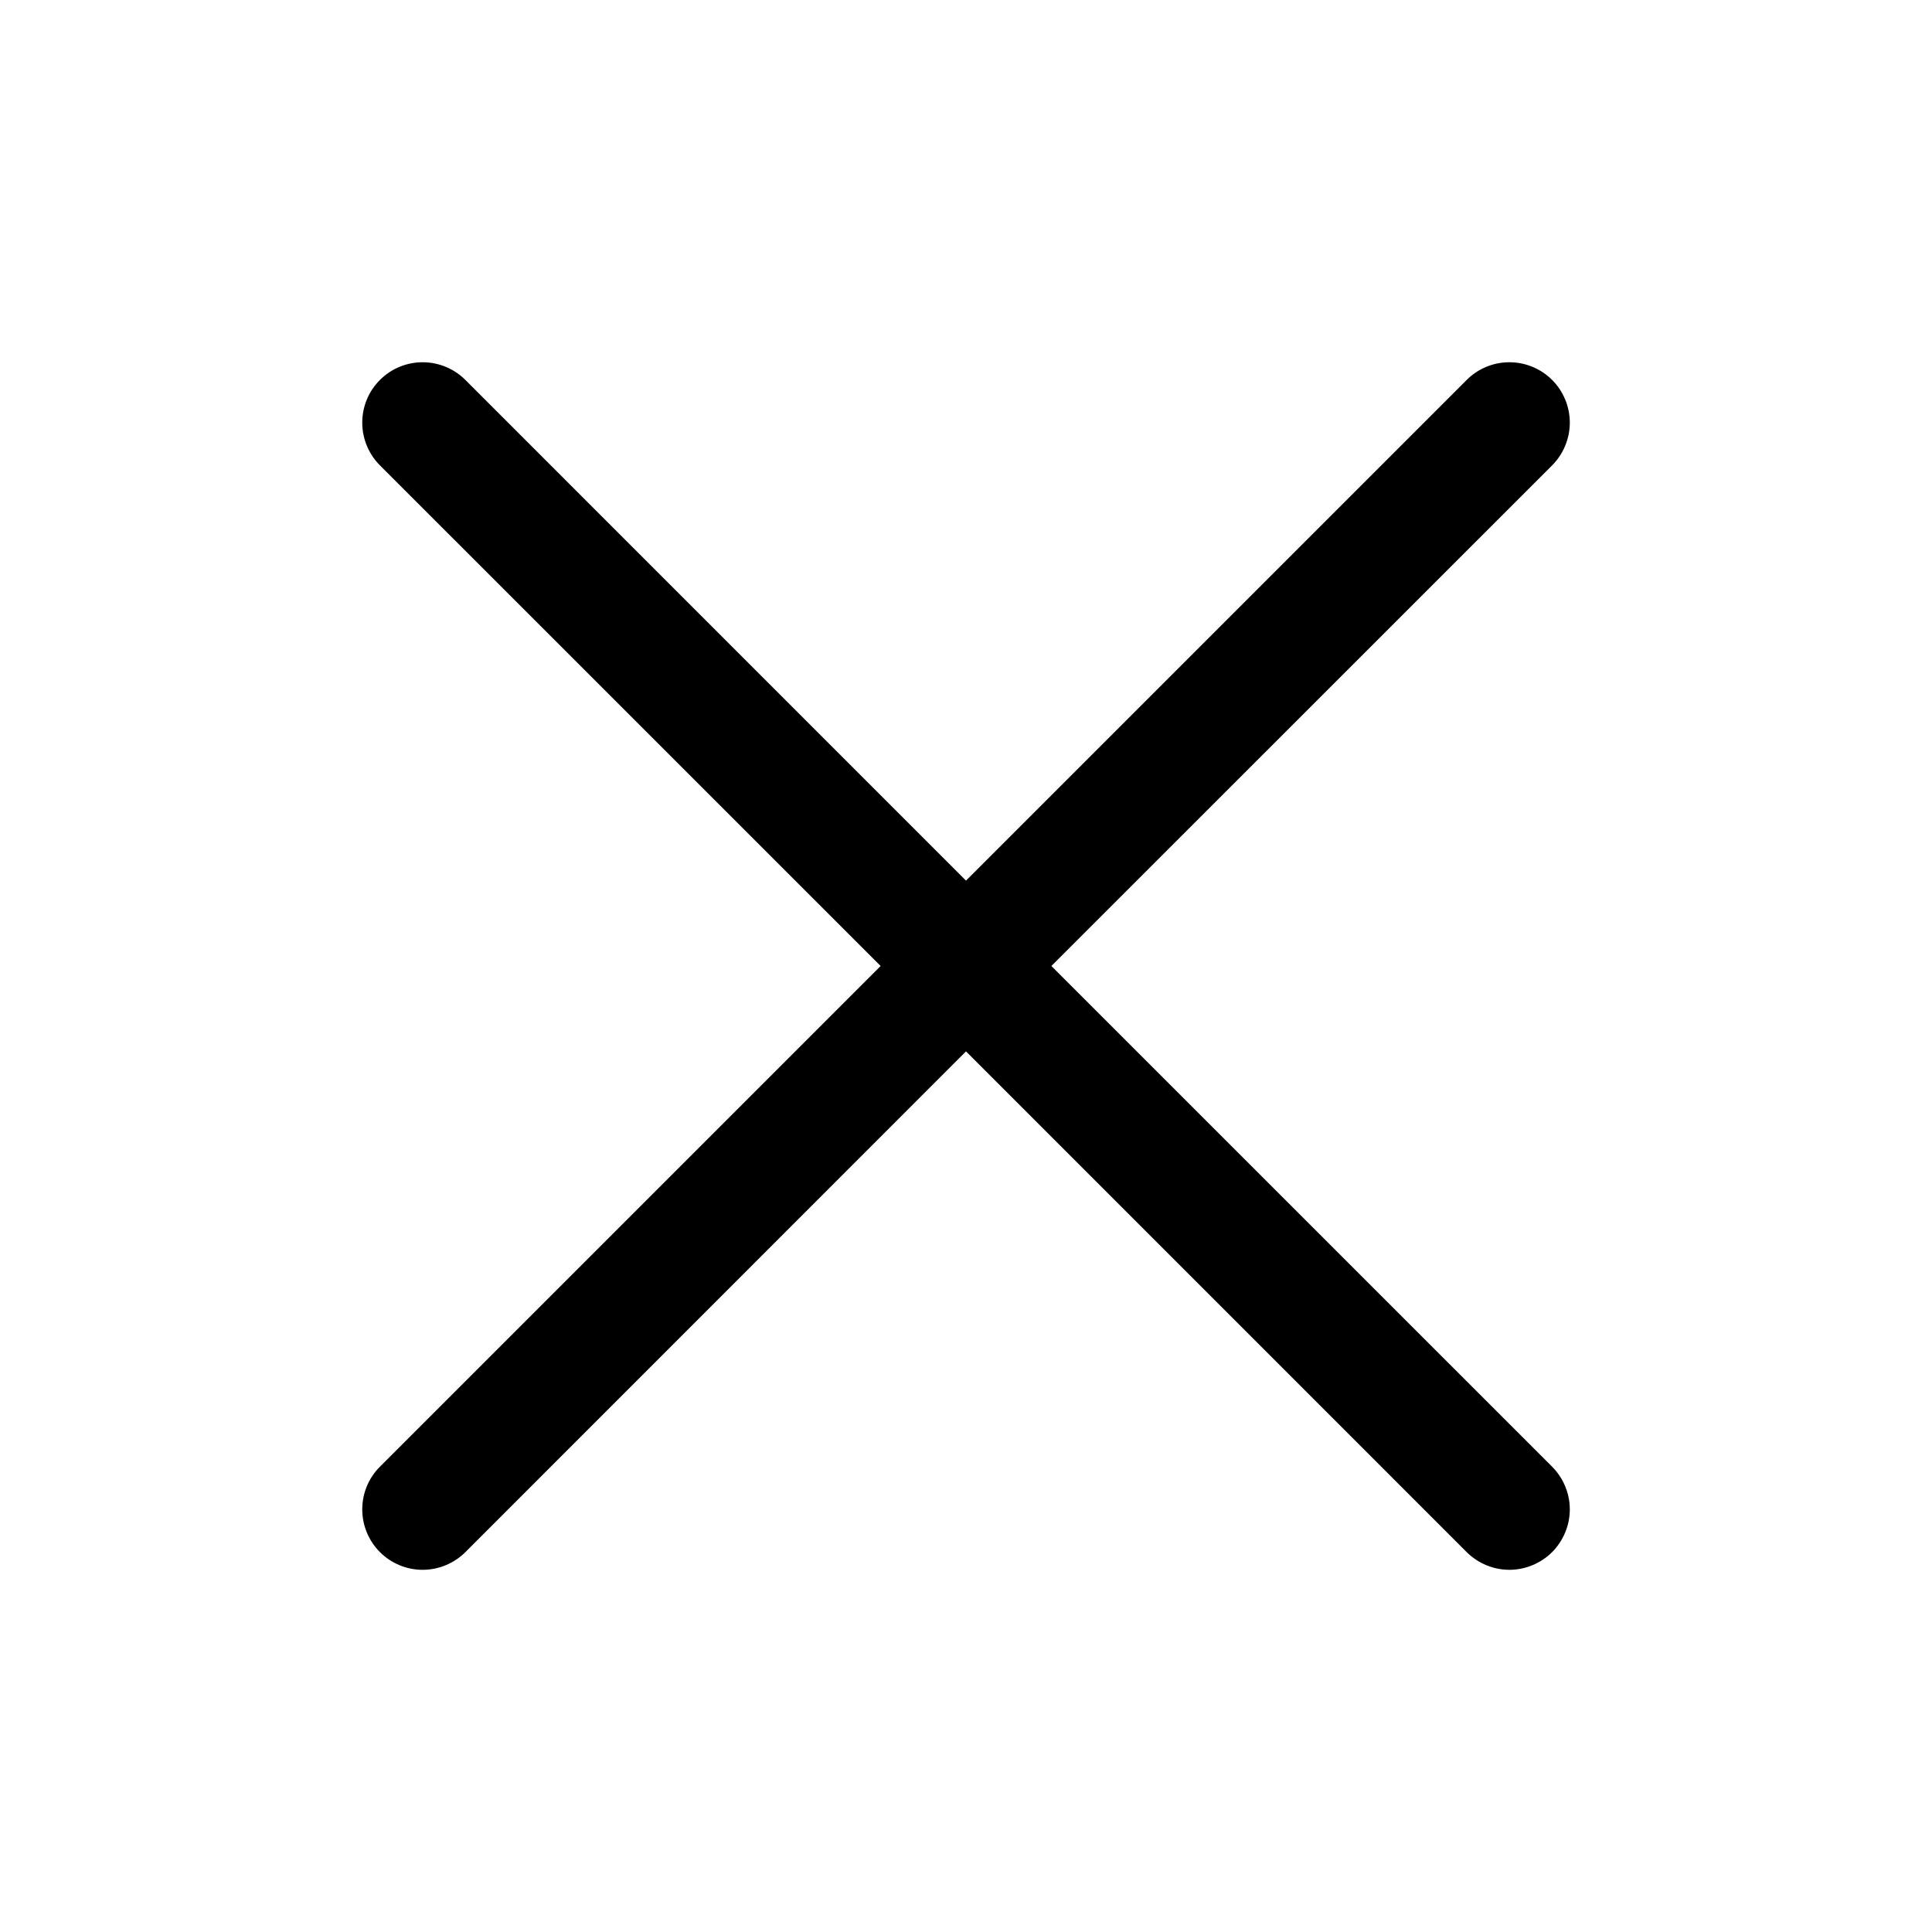<svg width="32" height="32" viewBox="0 0 32 32" fill="none" xmlns="http://www.w3.org/2000/svg">
<path d="M25.708 24.293C25.8 24.386 25.874 24.496 25.924 24.617C25.975 24.739 26.001 24.869 26.001 25C26.001 25.131 25.975 25.262 25.924 25.383C25.874 25.504 25.8 25.615 25.708 25.708C25.615 25.8 25.504 25.874 25.383 25.924C25.262 25.975 25.131 26.001 25 26.001C24.869 26.001 24.739 25.975 24.617 25.924C24.496 25.874 24.386 25.8 24.293 25.708L16 17.414L7.708 25.708C7.52 25.895 7.265 26.001 7 26.001C6.735 26.001 6.48 25.895 6.293 25.708C6.105 25.52 6 25.265 6 25C6 24.735 6.105 24.48 6.293 24.293L14.586 16L6.293 7.708C6.105 7.52 6 7.265 6 7C6 6.735 6.105 6.48 6.293 6.293C6.48 6.105 6.735 6 7 6C7.265 6 7.52 6.105 7.708 6.293L16 14.586L24.293 6.293C24.48 6.105 24.735 6 25 6C25.265 6 25.52 6.105 25.708 6.293C25.895 6.48 26.001 6.735 26.001 7C26.001 7.265 25.895 7.52 25.708 7.708L17.414 16L25.708 24.293Z" fill="black"/>
</svg>
